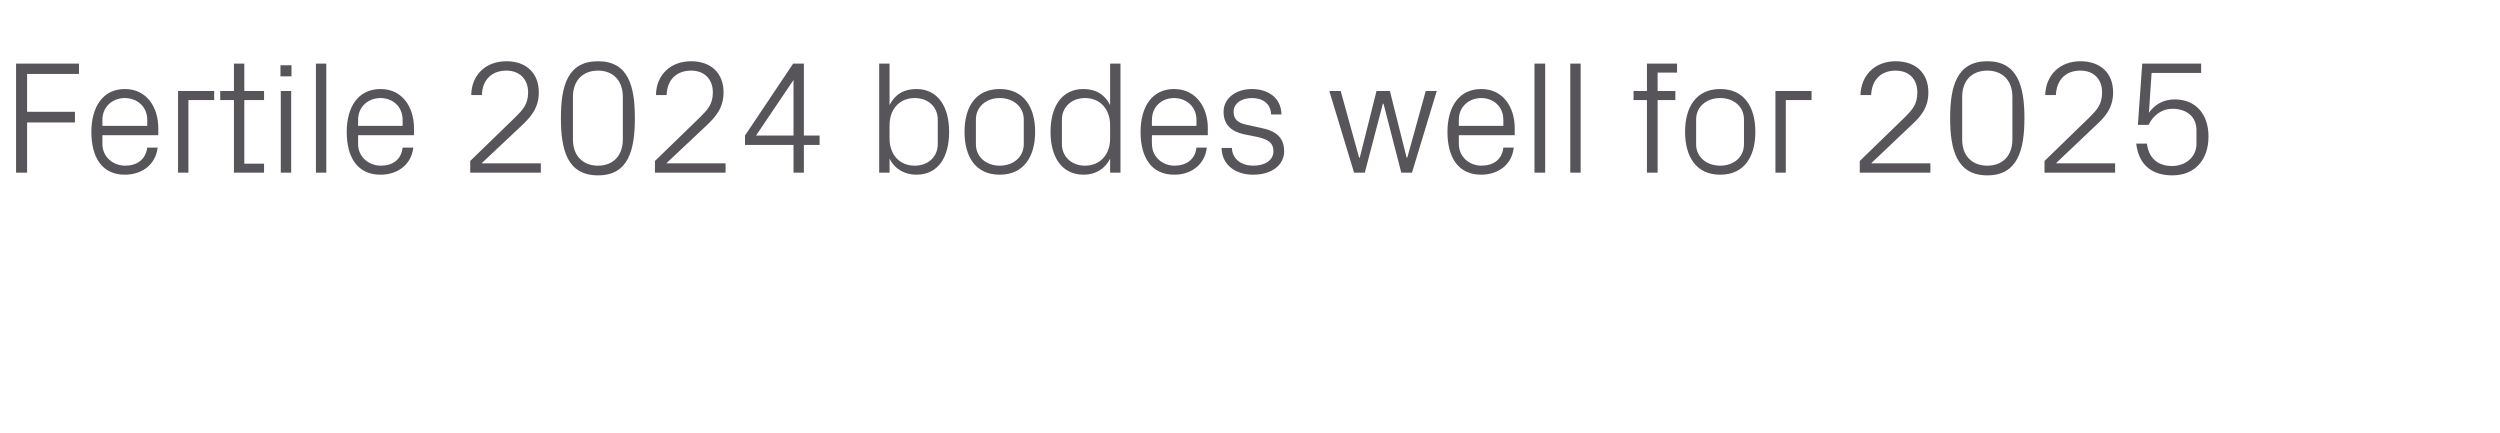 <?xml version="1.0" standalone="no"?><!DOCTYPE svg PUBLIC "-//W3C//DTD SVG 1.1//EN" "http://www.w3.org/Graphics/SVG/1.1/DTD/svg11.dtd"><svg xmlns="http://www.w3.org/2000/svg" version="1.1" width="747px" height="129.4px" viewBox="0 -13 747 129.4" style="top:-13px">  <desc>Fertile 2024 bodes well for 2025</desc>  <defs/>  <g id="Polygon59227">    <path d="M 4.8 6 L 23.6 6 L 23.6 9.1 L 8.1 9.1 L 8.1 20.4 L 22.4 20.4 L 22.4 23.6 L 8.1 23.6 L 8.1 38.6 L 4.8 38.6 L 4.8 6 Z M 44 22.8 C 44 18.8 40.9 16.3 37.3 16.3 C 33.7 16.3 30.6 18.8 30.6 22.8 C 30.62 22.8 30.6 24.6 30.6 24.6 L 44 24.6 C 44 24.6 43.97 22.8 44 22.8 Z M 47.1 31.1 C 46.5 36.3 42.3 39.2 37.3 39.2 C 30.4 39.2 27.3 33.9 27.3 26.4 C 27.3 19 30.7 13.6 37.3 13.6 C 43.9 13.6 47.3 19.1 47.3 25.3 C 47.33 25.3 47.3 27.4 47.3 27.4 L 30.6 27.4 C 30.6 27.4 30.62 30 30.6 30 C 30.6 34 33.9 36.5 37.4 36.5 C 40.8 36.5 43.5 34.8 44 31.1 C 44 31.1 47.1 31.1 47.1 31.1 Z M 53.2 14.2 L 64 14.2 L 64 16.9 L 56.3 16.9 L 56.3 38.6 L 53.2 38.6 L 53.2 14.2 Z M 73 35.9 L 78.9 35.9 L 78.9 38.6 L 69.9 38.6 L 69.9 16.9 L 65.8 16.9 L 65.8 14.2 L 69.9 14.2 L 69.9 6 L 73 6 L 73 14.2 L 78.9 14.2 L 78.9 16.9 L 73 16.9 L 73 35.9 Z M 83.9 38.6 L 83.9 14.2 L 87 14.2 L 87 38.6 L 83.9 38.6 Z M 87.1 9.8 L 83.8 9.8 L 83.8 6.5 L 87.1 6.5 L 87.1 9.8 Z M 94.4 38.6 L 94.4 6 L 97.5 6 L 97.5 38.6 L 94.4 38.6 Z M 120.3 22.8 C 120.3 18.8 117.3 16.3 113.7 16.3 C 110.1 16.3 107 18.8 107 22.8 C 106.99 22.8 107 24.6 107 24.6 L 120.3 24.6 C 120.3 24.6 120.33 22.8 120.3 22.8 Z M 123.5 31.1 C 122.9 36.3 118.7 39.2 113.7 39.2 C 106.7 39.2 103.6 33.9 103.6 26.4 C 103.6 19 107 13.6 113.7 13.6 C 120.3 13.6 123.7 19.1 123.7 25.3 C 123.69 25.3 123.7 27.4 123.7 27.4 L 107 27.4 C 107 27.4 106.99 30 107 30 C 107 34 110.3 36.5 113.8 36.5 C 117.2 36.5 119.9 34.8 120.3 31.1 C 120.3 31.1 123.5 31.1 123.5 31.1 Z M 144 35.8 L 161.6 35.8 L 161.6 38.6 L 140.5 38.6 L 140.5 35.1 C 140.5 35.1 153.93 22.08 153.9 22.1 C 156.2 19.8 157.8 18.2 157.8 14.6 C 157.8 10.7 155.3 8.1 151.3 8.1 C 147 8.1 144.1 10.8 144 15.4 C 144 15.4 140.8 15.4 140.8 15.4 C 140.9 9.3 145.2 5.3 151.3 5.3 C 157.3 5.3 161 8.9 161 14.6 C 161 19.6 158.2 22.3 155.8 24.6 C 155.76 24.62 144 35.7 144 35.7 L 144 35.8 Z M 178.7 39.4 C 169.5 39.4 167.6 31.8 167.6 22.3 C 167.6 12.8 169.5 5.3 178.7 5.3 C 187.8 5.3 189.7 12.8 189.7 22.3 C 189.7 31.8 187.8 39.4 178.7 39.4 Z M 186.1 15.9 C 186.1 11.1 183.2 8.1 178.7 8.1 C 174.1 8.1 171.2 11.1 171.2 15.9 C 171.2 15.9 171.2 28.7 171.2 28.7 C 171.2 33.5 174.1 36.5 178.7 36.5 C 183.2 36.5 186.1 33.5 186.1 28.7 C 186.1 28.7 186.1 15.9 186.1 15.9 Z M 199.2 35.8 L 216.8 35.8 L 216.8 38.6 L 195.7 38.6 L 195.7 35.1 C 195.7 35.1 209.13 22.08 209.1 22.1 C 211.4 19.8 213 18.2 213 14.6 C 213 10.7 210.5 8.1 206.5 8.1 C 202.2 8.1 199.3 10.8 199.2 15.4 C 199.2 15.4 196 15.4 196 15.4 C 196.1 9.3 200.4 5.3 206.5 5.3 C 212.5 5.3 216.2 8.9 216.2 14.6 C 216.2 19.6 213.4 22.3 211 24.6 C 210.96 24.62 199.2 35.7 199.2 35.7 L 199.2 35.8 Z M 237.1 38.6 L 237.1 30.3 L 222.6 30.3 L 222.6 27.5 L 237 6 L 240.2 6 L 240.2 27.5 L 244.9 27.5 L 244.9 30.3 L 240.2 30.3 L 240.2 38.6 L 237.1 38.6 Z M 225.9 27.5 L 237.1 27.5 L 237.1 10.9 L 225.9 27.5 Z M 265.8 28.4 C 265.8 33.1 268.7 36.5 273.3 36.5 C 277.6 36.5 280.2 33.6 280.2 30.1 C 280.2 30.1 280.2 22.7 280.2 22.7 C 280.2 19.2 277.6 16.3 273.3 16.3 C 268.7 16.3 265.8 19.7 265.8 24.4 C 265.8 24.4 265.8 28.4 265.8 28.4 Z M 262.7 38.6 L 262.7 6 L 265.8 6 C 265.8 6 265.82 18.38 265.8 18.4 C 267.4 15.2 270.1 13.6 273.8 13.6 C 280.2 13.6 283.6 18.8 283.6 26.4 C 283.6 34 280.3 39.2 273.8 39.2 C 270.4 39.2 267.4 37.6 265.8 34.4 C 265.82 34.42 265.8 38.6 265.8 38.6 L 262.7 38.6 Z M 298.7 13.6 C 305.9 13.6 309.3 19 309.3 26.4 C 309.3 33.8 305.9 39.2 298.7 39.2 C 291.5 39.2 288.2 33.8 288.2 26.4 C 288.2 19 291.5 13.6 298.7 13.6 Z M 305.9 22.7 C 305.9 18.9 302.8 16.3 298.7 16.3 C 294.7 16.3 291.6 18.9 291.6 22.7 C 291.6 22.7 291.6 30.1 291.6 30.1 C 291.6 33.9 294.7 36.5 298.7 36.5 C 302.8 36.5 305.9 33.9 305.9 30.1 C 305.9 30.1 305.9 22.7 305.9 22.7 Z M 331.7 24.4 C 331.7 19.7 328.8 16.3 324.2 16.3 C 320 16.3 317.3 19.2 317.3 22.7 C 317.3 22.7 317.3 30.1 317.3 30.1 C 317.3 33.6 320 36.5 324.2 36.5 C 328.8 36.5 331.7 33.1 331.7 28.4 C 331.7 28.4 331.7 24.4 331.7 24.4 Z M 331.7 38.6 C 331.7 38.6 331.67 34.42 331.7 34.4 C 330.1 37.6 327.2 39.2 323.8 39.2 C 317.3 39.2 313.9 34 313.9 26.4 C 313.9 18.8 317.3 13.6 323.7 13.6 C 327.4 13.6 330.1 15.2 331.7 18.4 C 331.67 18.38 331.7 6 331.7 6 L 334.8 6 L 334.8 38.6 L 331.7 38.6 Z M 357.5 22.8 C 357.5 18.8 354.4 16.3 350.8 16.3 C 347.2 16.3 344.2 18.8 344.2 22.8 C 344.15 22.8 344.2 24.6 344.2 24.6 L 357.5 24.6 C 357.5 24.6 357.5 22.8 357.5 22.8 Z M 360.6 31.1 C 360 36.3 355.8 39.2 350.9 39.2 C 343.9 39.2 340.8 33.9 340.8 26.4 C 340.8 19 344.2 13.6 350.8 13.6 C 357.4 13.6 360.9 19.1 360.9 25.3 C 360.86 25.3 360.9 27.4 360.9 27.4 L 344.2 27.4 C 344.2 27.4 344.15 30 344.2 30 C 344.2 34 347.5 36.5 350.9 36.5 C 354.3 36.5 357.1 34.8 357.5 31.1 C 357.5 31.1 360.6 31.1 360.6 31.1 Z M 376.7 25.2 C 381.4 26.1 383.7 28.2 383.7 32.2 C 383.7 36.2 380.2 39.2 374.4 39.2 C 369.2 39.2 365.1 36.3 365 31.2 C 365 31.2 368.1 31.2 368.1 31.2 C 368.2 34.7 371.1 36.5 374.5 36.5 C 377.8 36.5 380.5 35 380.5 32.2 C 380.5 29.8 379.2 28.7 375.6 27.9 C 375.6 27.9 371.6 27.1 371.6 27.1 C 368 26.3 365.6 24.3 365.6 20.4 C 365.6 16.5 369.1 13.6 374.1 13.6 C 378.5 13.6 382.8 15.9 382.9 21.2 C 382.9 21.2 379.8 21.2 379.8 21.2 C 379.7 17.8 377.1 16.3 374.1 16.3 C 370.8 16.3 368.6 18 368.6 20.4 C 368.6 22.8 370.1 23.8 372.6 24.3 C 372.6 24.3 376.7 25.2 376.7 25.2 Z M 406.3 34.1 L 411.3 14.2 L 415.3 14.2 L 420.3 34.1 L 420.5 34.1 L 426 14.2 L 429.3 14.2 L 421.9 38.6 L 418.7 38.6 L 413.4 18 L 413.2 18 L 407.8 38.6 L 404.6 38.6 L 397.2 14.2 L 400.6 14.2 L 406.1 34.1 L 406.3 34.1 Z M 449.2 22.8 C 449.2 18.8 446.2 16.3 442.6 16.3 C 439 16.3 435.9 18.8 435.9 22.8 C 435.88 22.8 435.9 24.6 435.9 24.6 L 449.2 24.6 C 449.2 24.6 449.23 22.8 449.2 22.8 Z M 452.3 31.1 C 451.8 36.3 447.5 39.2 442.6 39.2 C 435.6 39.2 432.5 33.9 432.5 26.4 C 432.5 19 435.9 13.6 442.6 13.6 C 449.2 13.6 452.6 19.1 452.6 25.3 C 452.59 25.3 452.6 27.4 452.6 27.4 L 435.9 27.4 C 435.9 27.4 435.88 30 435.9 30 C 435.9 34 439.2 36.5 442.6 36.5 C 446.1 36.5 448.8 34.8 449.2 31.1 C 449.2 31.1 452.3 31.1 452.3 31.1 Z M 458.5 38.6 L 458.5 6 L 461.7 6 L 461.7 38.6 L 458.5 38.6 Z M 469.2 38.6 L 469.2 6 L 472.3 6 L 472.3 38.6 L 469.2 38.6 Z M 495.3 14.2 L 500.6 14.2 L 500.6 16.9 L 495.3 16.9 L 495.3 38.6 L 492.1 38.6 L 492.1 16.9 L 488.1 16.9 L 488.1 14.2 L 492.1 14.2 L 492.1 6 L 501.1 6 L 501.1 8.7 L 495.3 8.7 L 495.3 14.2 Z M 514 13.6 C 521.2 13.6 524.5 19 524.5 26.4 C 524.5 33.8 521.2 39.2 514 39.2 C 506.8 39.2 503.5 33.8 503.5 26.4 C 503.5 19 506.8 13.6 514 13.6 Z M 521.1 22.7 C 521.1 18.9 518.1 16.3 514 16.3 C 509.9 16.3 506.8 18.9 506.8 22.7 C 506.8 22.7 506.8 30.1 506.8 30.1 C 506.8 33.9 509.9 36.5 514 36.5 C 518.1 36.5 521.1 33.9 521.1 30.1 C 521.1 30.1 521.1 22.7 521.1 22.7 Z M 530.5 14.2 L 541.3 14.2 L 541.3 16.9 L 533.6 16.9 L 533.6 38.6 L 530.5 38.6 L 530.5 14.2 Z M 559.2 35.8 L 576.8 35.8 L 576.8 38.6 L 555.7 38.6 L 555.7 35.1 C 555.7 35.1 569.08 22.08 569.1 22.1 C 571.4 19.8 572.9 18.2 572.9 14.6 C 572.9 10.7 570.5 8.1 566.4 8.1 C 562.1 8.1 559.3 10.8 559.1 15.4 C 559.1 15.4 555.9 15.4 555.9 15.4 C 556.1 9.3 560.4 5.3 566.4 5.3 C 572.5 5.3 576.2 8.9 576.2 14.6 C 576.2 19.6 573.4 22.3 570.9 24.6 C 570.9 24.62 559.2 35.7 559.2 35.7 L 559.2 35.8 Z M 593.8 39.4 C 584.7 39.4 582.7 31.8 582.7 22.3 C 582.7 12.8 584.7 5.3 593.8 5.3 C 602.9 5.3 604.9 12.8 604.9 22.3 C 604.9 31.8 602.9 39.4 593.8 39.4 Z M 601.3 15.9 C 601.3 11.1 598.4 8.1 593.8 8.1 C 589.2 8.1 586.3 11.1 586.3 15.9 C 586.3 15.9 586.3 28.7 586.3 28.7 C 586.3 33.5 589.2 36.5 593.8 36.5 C 598.4 36.5 601.3 33.5 601.3 28.7 C 601.3 28.7 601.3 15.9 601.3 15.9 Z M 614.4 35.8 L 632 35.8 L 632 38.6 L 610.9 38.6 L 610.9 35.1 C 610.9 35.1 624.28 22.08 624.3 22.1 C 626.6 19.8 628.1 18.2 628.1 14.6 C 628.1 10.7 625.7 8.1 621.6 8.1 C 617.3 8.1 614.5 10.8 614.3 15.4 C 614.3 15.4 611.1 15.4 611.1 15.4 C 611.3 9.3 615.6 5.3 621.6 5.3 C 627.7 5.3 631.4 8.9 631.4 14.6 C 631.4 19.6 628.6 22.3 626.1 24.6 C 626.1 24.62 614.4 35.7 614.4 35.7 L 614.4 35.8 Z M 638.8 24.3 L 640.1 6 L 657.7 6 L 657.7 8.8 L 642.9 8.8 C 642.9 8.8 642.09 20.74 642.1 20.7 C 643.9 18.1 646.6 16.7 649.8 16.7 C 656.1 16.7 659.9 21.1 659.9 27.8 C 659.9 34.8 655.8 39.4 649.1 39.4 C 642.7 39.4 639 36 638.3 29.9 C 638.3 29.9 641.5 29.9 641.5 29.9 C 642 34 644.5 36.6 649 36.6 C 653.2 36.6 656.3 33.8 656.3 30 C 656.3 30 656.3 25.8 656.3 25.8 C 656.3 22.1 653.6 19.5 649.1 19.5 C 646 19.5 643.4 21.4 642 24.3 C 642.04 24.34 638.8 24.3 638.8 24.3 Z " stroke="none" fill="#575559"/>  </g></svg>